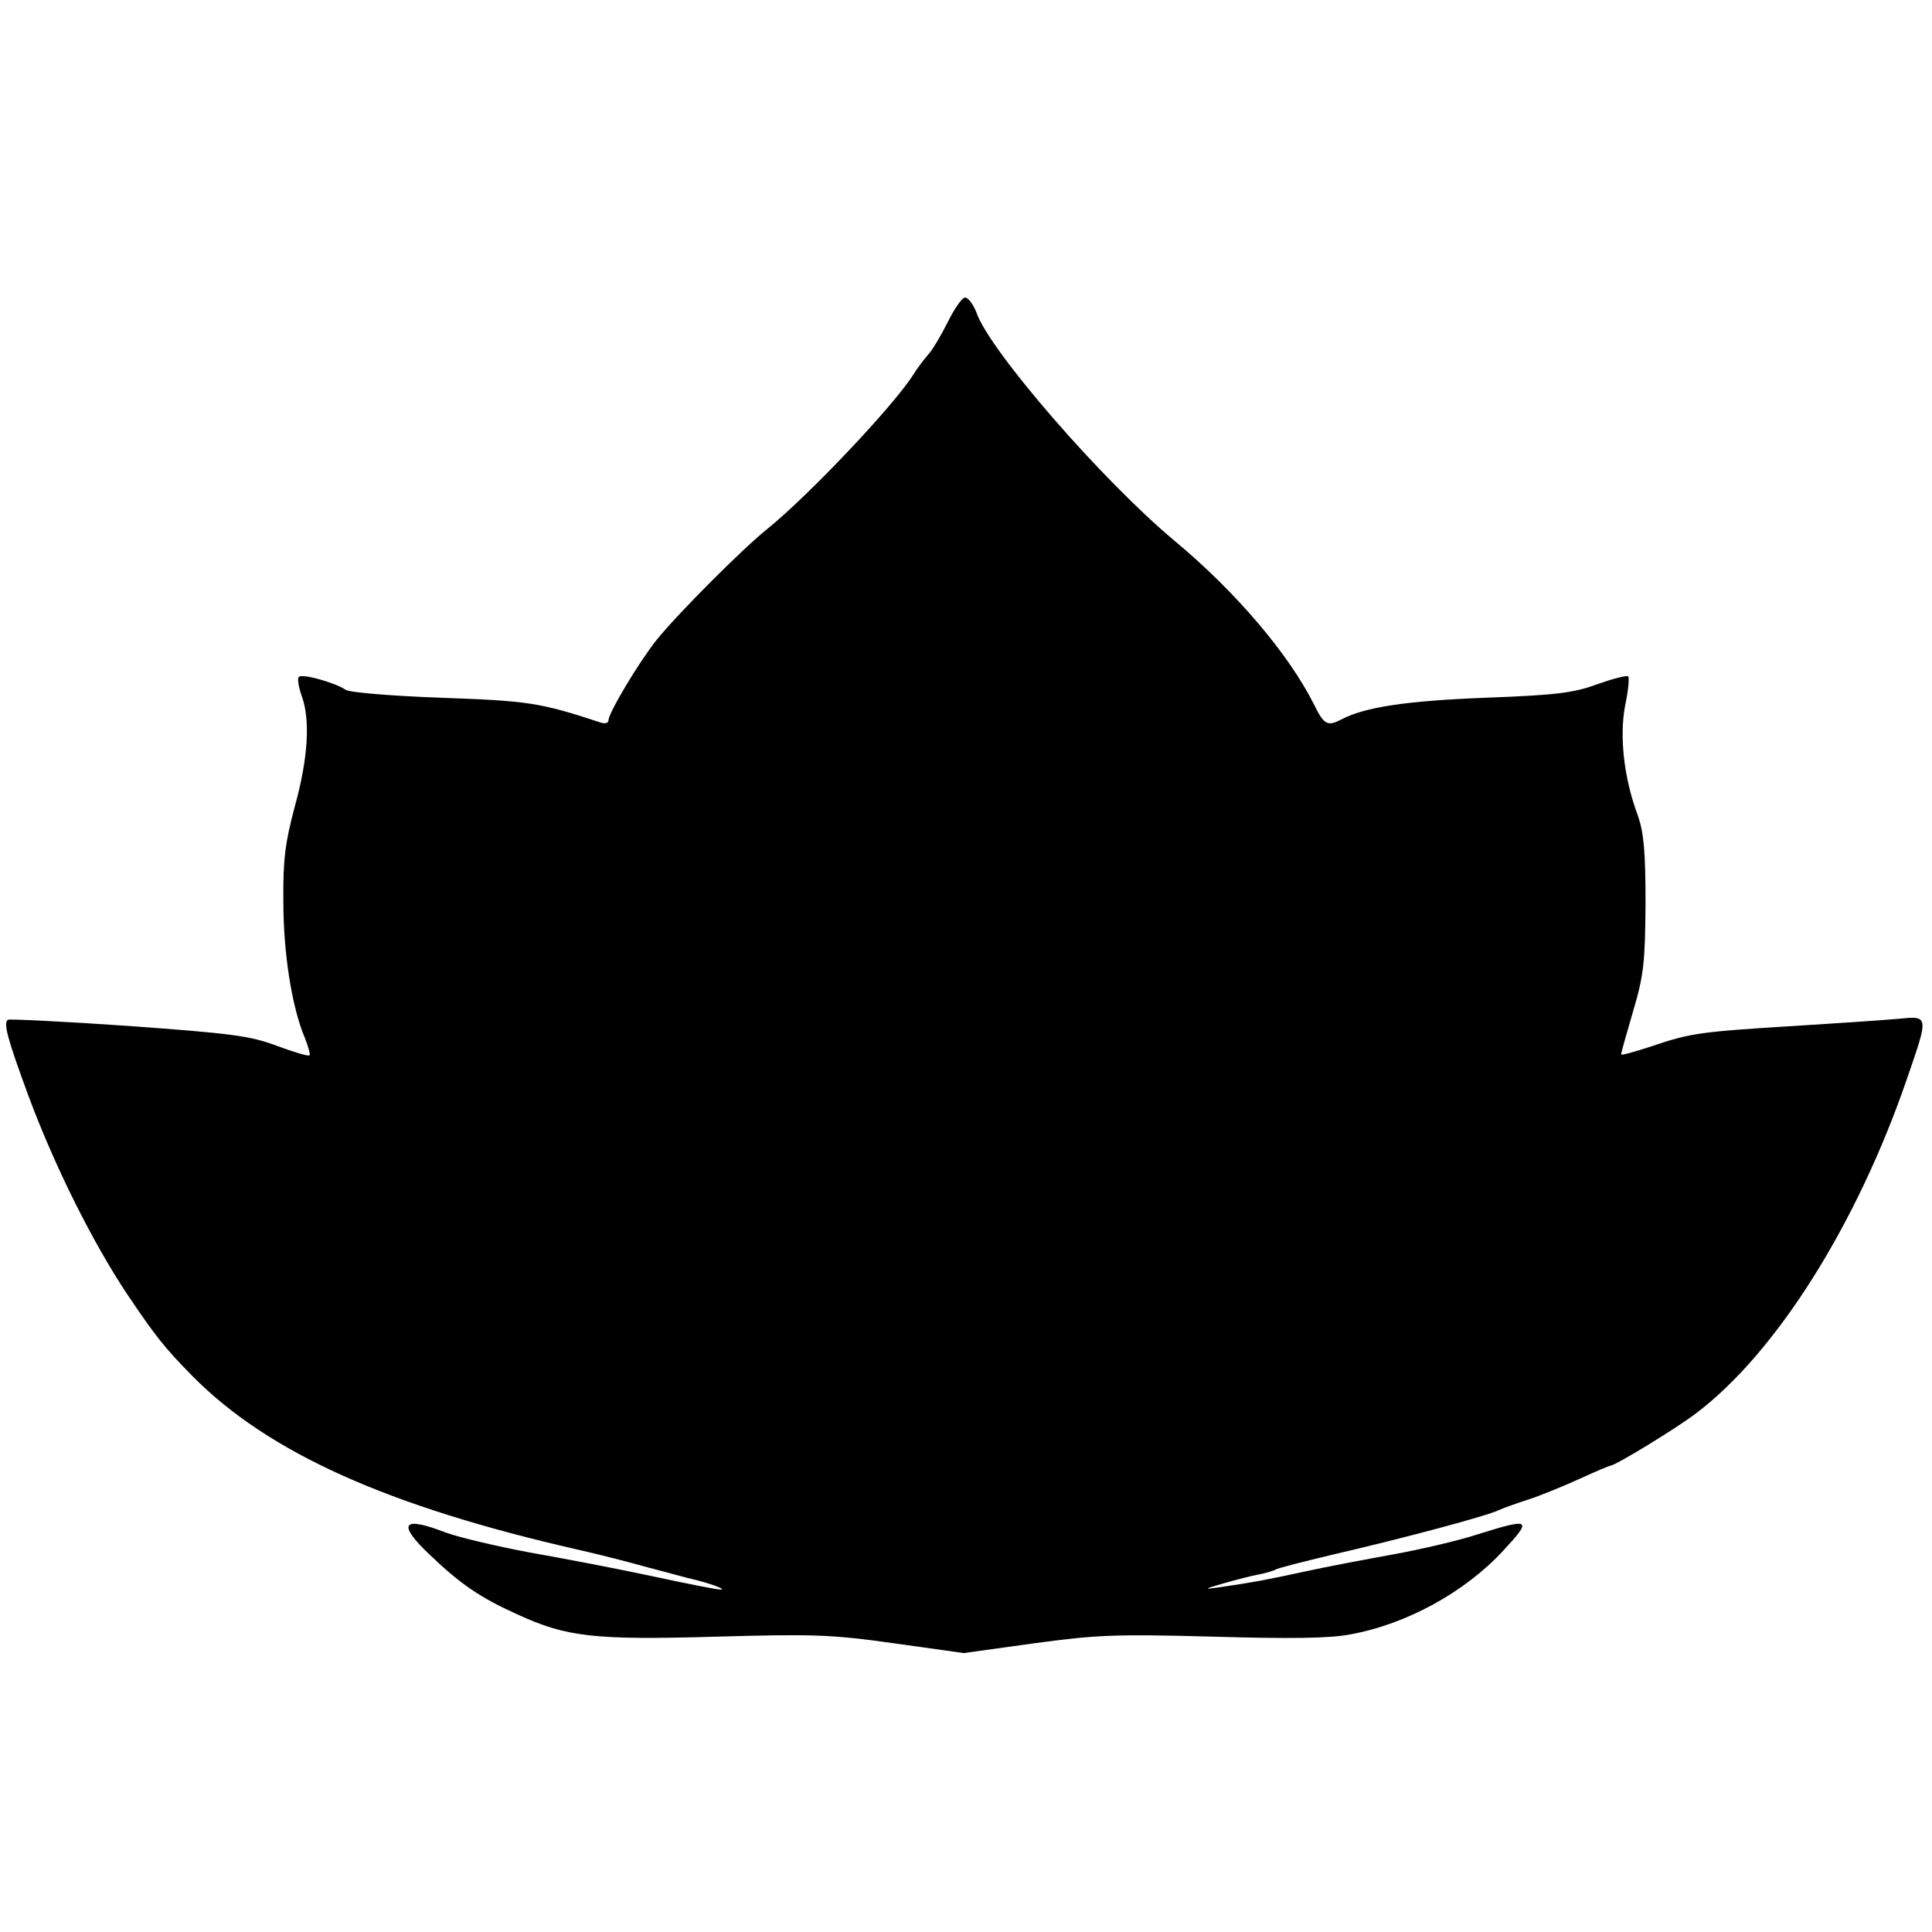 <?xml version="1.0" standalone="no"?>
<!DOCTYPE svg PUBLIC "-//W3C//DTD SVG 20010904//EN"
 "http://www.w3.org/TR/2001/REC-SVG-20010904/DTD/svg10.dtd">
<svg version="1.0" xmlns="http://www.w3.org/2000/svg"
 width="435pt" height="435pt" viewBox="0 0 435 435"
 preserveAspectRatio="xMidYMid meet">
<g transform="translate(0,435) scale(0.1,-0.1)"
fill="#000000" stroke="none">
<path d="M2134 3625 c-15 -30 -34 -62 -43 -72 -9 -10 -25 -31 -35 -47 -46 -72
-234 -270 -326 -345 -58 -46 -204 -193 -251 -251 -40 -50 -109 -165 -109 -182
0 -6 -8 -8 -17 -5 -137 45 -162 49 -360 56 -111 4 -208 12 -215 18 -21 15 -97
37 -105 29 -4 -3 -1 -22 6 -42 20 -54 15 -140 -15 -249 -22 -82 -27 -121 -26
-215 0 -116 19 -237 48 -306 8 -20 13 -38 11 -40 -2 -3 -35 7 -73 21 -61 23
-101 28 -334 45 -145 10 -268 16 -272 14 -11 -7 -2 -41 47 -174 59 -158 144
-328 222 -445 64 -95 84 -120 146 -183 171 -173 440 -294 872 -392 44 -10 115
-28 157 -40 43 -11 85 -23 95 -25 35 -8 78 -23 67 -24 -6 -1 -76 13 -155 30
-79 17 -205 41 -279 54 -74 14 -159 34 -188 45 -96 37 -109 20 -34 -51 69 -66
113 -96 197 -134 111 -51 173 -58 450 -50 216 6 256 5 398 -15 l157 -22 158
22 c141 19 182 21 402 15 174 -5 264 -4 310 5 127 23 258 95 344 188 67 72 63
75 -58 37 -43 -14 -129 -34 -190 -45 -61 -11 -151 -28 -201 -39 -88 -19 -109
-23 -190 -35 -36 -5 -35 -4 10 9 28 8 63 17 79 20 16 3 33 8 38 11 4 3 63 18
130 34 156 36 347 87 373 100 11 5 42 16 70 25 27 9 78 30 113 46 35 16 66 29
68 29 11 0 150 85 193 118 180 136 363 426 476 757 48 139 48 138 -22 131 -32
-3 -137 -10 -233 -16 -211 -13 -234 -16 -322 -46 -37 -12 -68 -21 -68 -18 0 3
12 46 27 97 24 81 27 109 28 242 0 119 -4 160 -17 198 -32 85 -42 179 -29 248
7 33 10 63 7 66 -3 3 -34 -5 -68 -17 -54 -20 -91 -25 -253 -31 -179 -7 -272
-21 -325 -49 -31 -16 -39 -12 -61 33 -57 114 -176 254 -314 369 -161 134 -415
426 -446 513 -7 19 -19 35 -26 35 -7 0 -24 -25 -39 -55z"/>
</g>
</svg>
